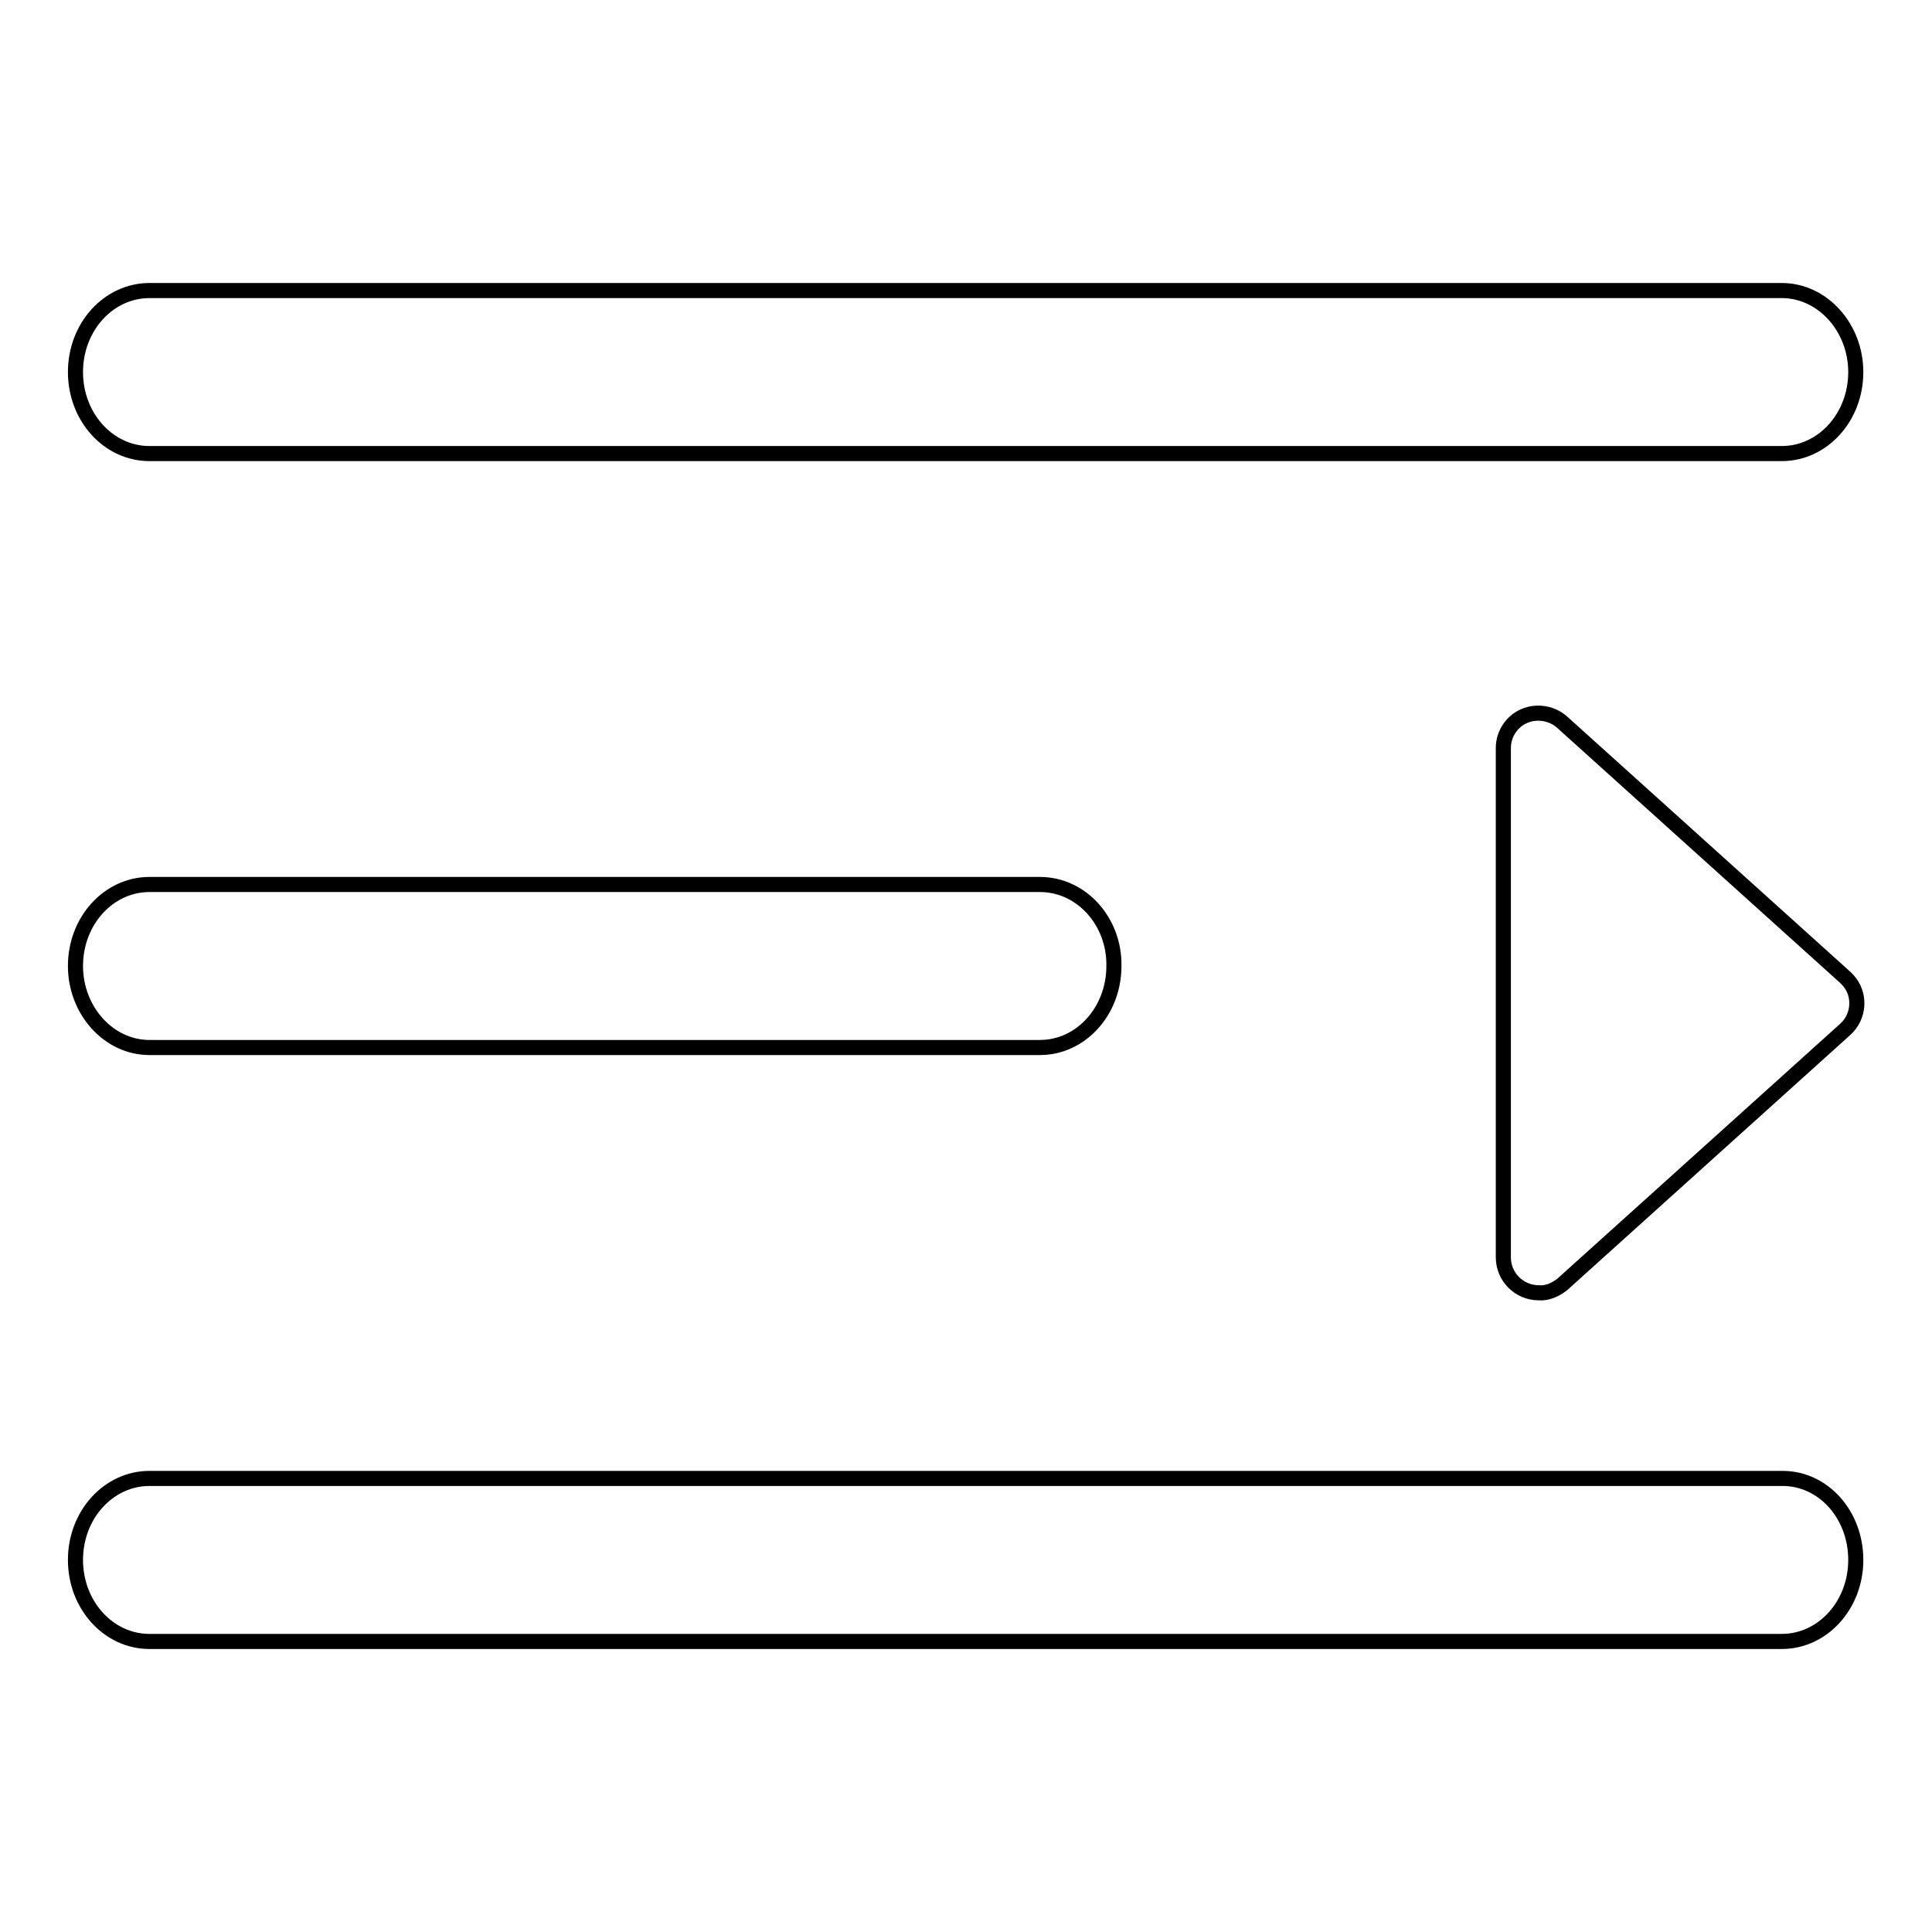 <?xml version="1.0" encoding="utf-8"?>
<!-- Svg Vector Icons : http://www.onlinewebfonts.com/icon -->
<!DOCTYPE svg PUBLIC "-//W3C//DTD SVG 1.1//EN" "http://www.w3.org/Graphics/SVG/1.1/DTD/svg11.dtd">
<svg version="1.1" xmlns="http://www.w3.org/2000/svg" xmlns:xlink="http://www.w3.org/1999/xlink" x="0px" y="0px" viewBox="0 0 256 256" enable-background="new 0 0 256 256" xml:space="preserve">
<g> <path stroke-width="2" fill-opacity="0" stroke="#000000"  d="M19.8,60.1h216.3c5.4,0,9.8-4.8,9.8-10.8c0-5.9-4.4-10.8-9.8-10.8H19.8c-5.4,0-9.8,4.8-9.8,10.8 C10,55.3,14.4,60.1,19.8,60.1z M236.2,195.9H19.8c-5.4,0-9.8,4.8-9.8,10.8s4.4,10.8,9.8,10.8h216.3c5.4,0,9.8-4.8,9.8-10.8 S241.6,195.9,236.2,195.9z M207,170.2l37.5-33.8c1.9-1.7,2.1-4.7,0.3-6.6c-0.1-0.1-0.2-0.2-0.3-0.3L207,95.7 c-1.9-1.7-4.9-1.6-6.6,0.3c-0.8,0.9-1.2,2-1.2,3.1v67.5c0,2.6,2.1,4.7,4.7,4.7C205,171.4,206.1,170.9,207,170.2z M137.8,117.2h-118 c-5.4,0-9.8,4.8-9.8,10.8c0,5.9,4.4,10.8,9.8,10.8h118c5.4,0,9.8-4.8,9.8-10.8C147.7,122.1,143.3,117.2,137.8,117.2z"/></g>
</svg>